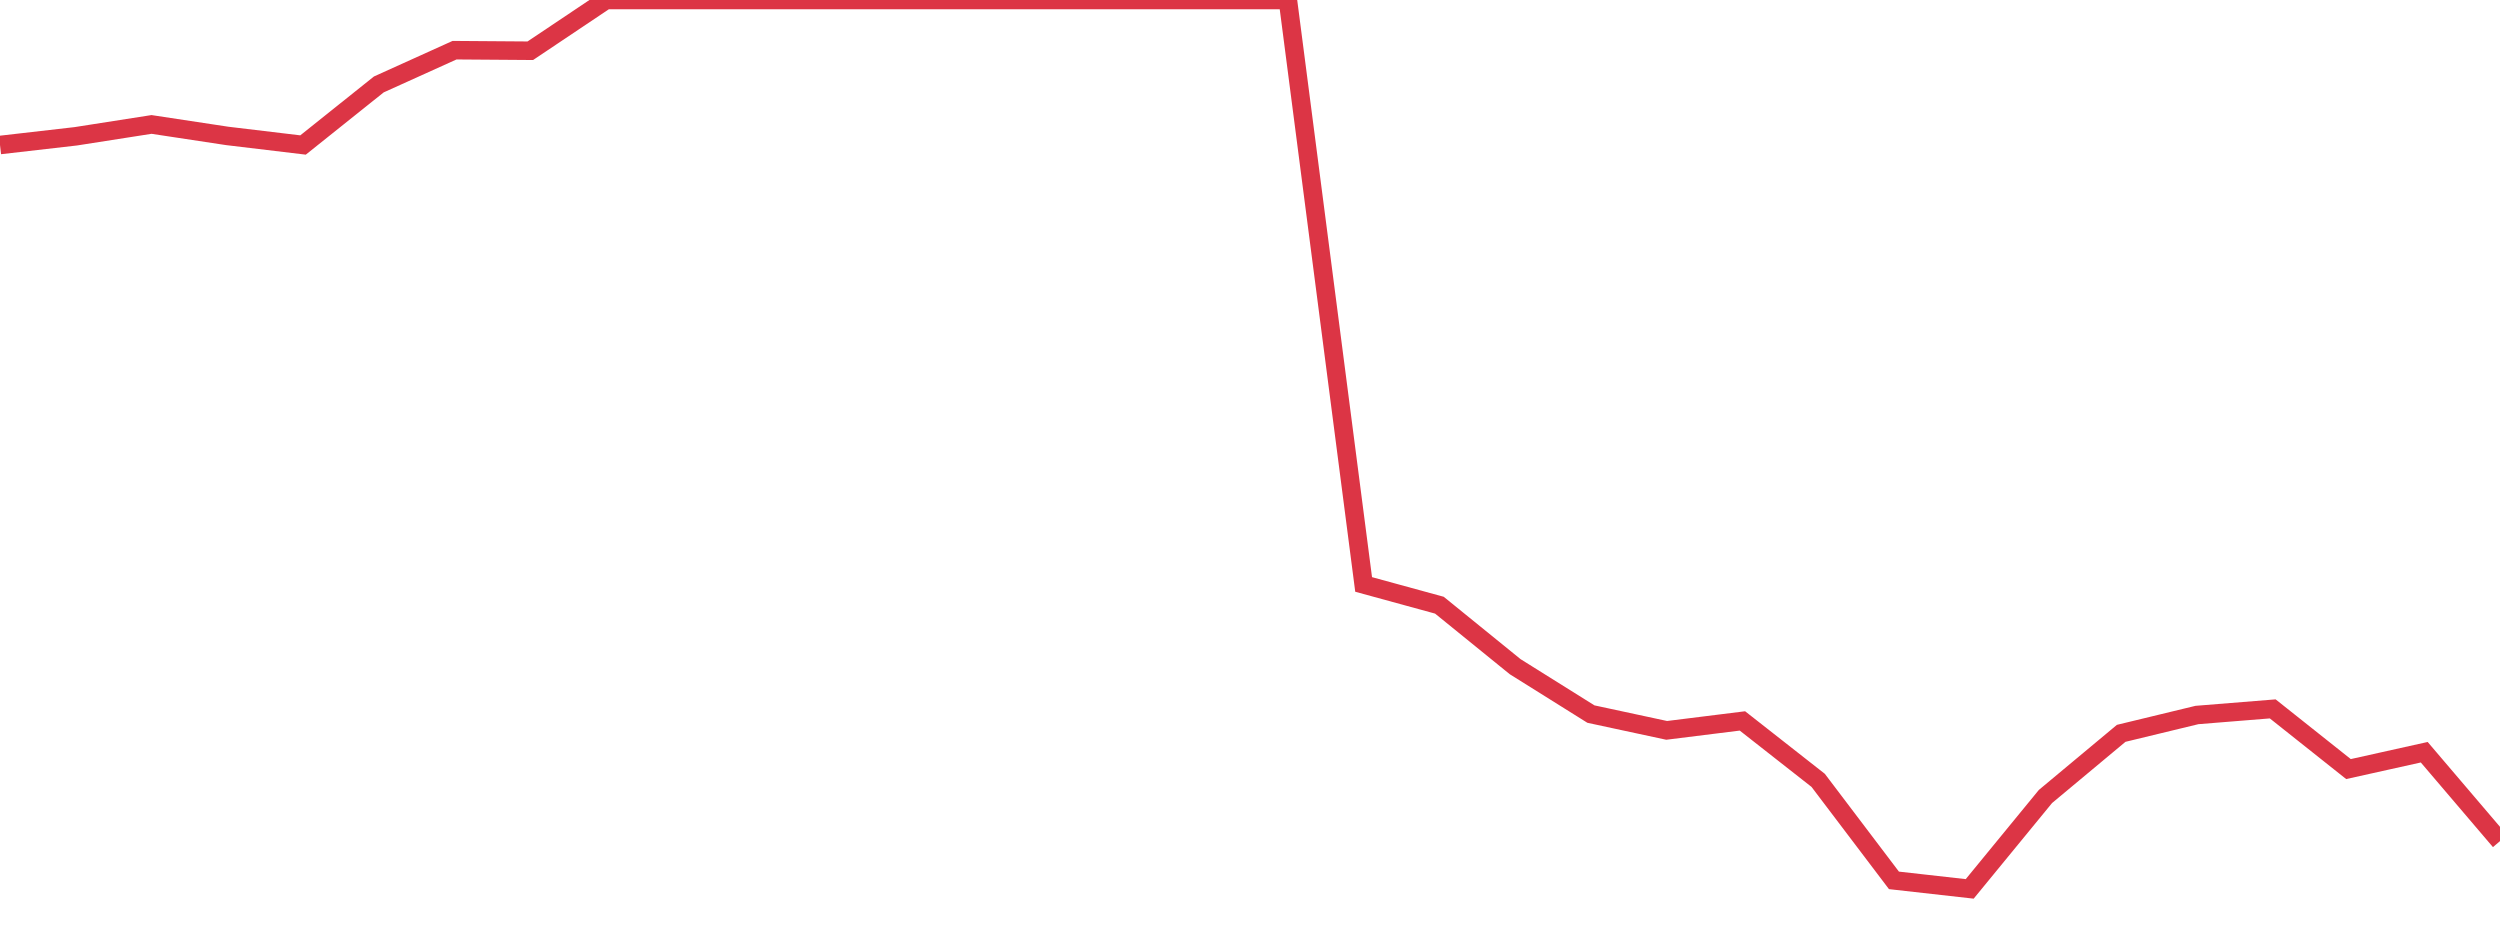 <?xml version="1.0" standalone="no"?>
<!DOCTYPE svg PUBLIC "-//W3C//DTD SVG 1.1//EN" "http://www.w3.org/Graphics/SVG/1.1/DTD/svg11.dtd">
<svg width="135" height="50" viewBox="0 0 135 50" preserveAspectRatio="none" class="sparkline" xmlns="http://www.w3.org/2000/svg"
xmlns:xlink="http://www.w3.org/1999/xlink"><path  class="sparkline--line" d="M 0 7.83 L 0 7.83 L 4.091 7.36 L 8.182 6.72 L 12.273 7.34 L 16.364 7.83 L 20.455 4.56 L 24.545 2.71 L 28.636 2.74 L 32.727 0 L 36.818 0 L 40.909 0 L 45 0 L 49.091 0 L 53.182 0 L 57.273 0 L 61.364 0 L 65.455 0 L 69.545 0 L 73.636 31.56 L 77.727 32.68 L 81.818 36 L 85.909 38.56 L 90 39.44 L 94.091 38.93 L 98.182 42.14 L 102.273 47.54 L 106.364 48 L 110.455 43.01 L 114.545 39.6 L 118.636 38.61 L 122.727 38.28 L 126.818 41.53 L 130.909 40.62 L 135 45.42" fill="none" stroke-width="1" stroke="#dc3545"></path></svg>